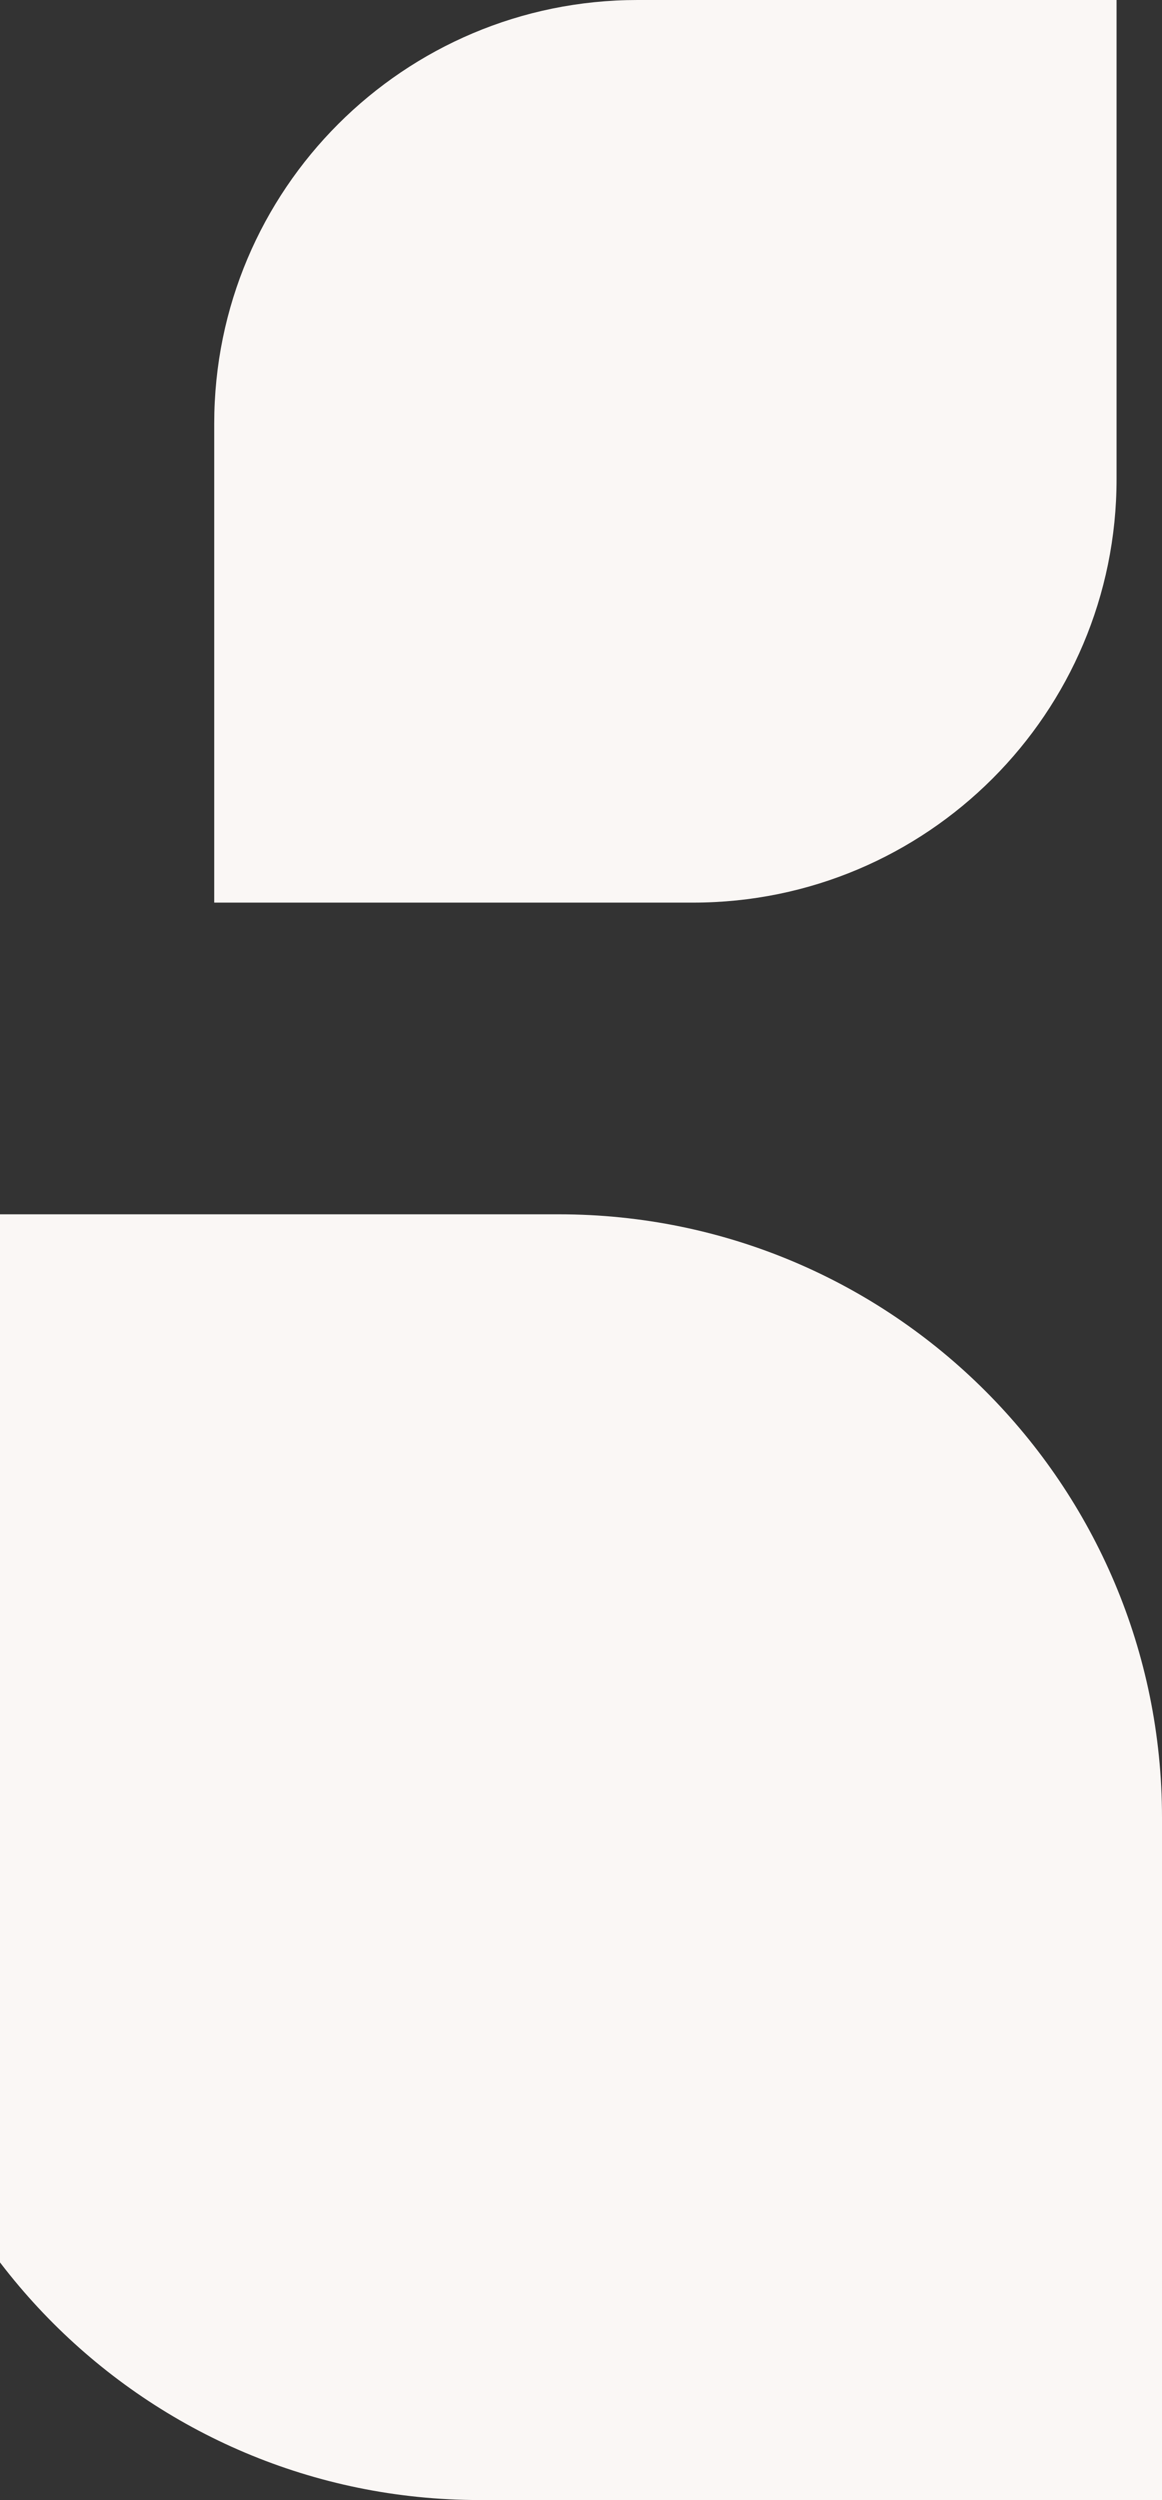 <svg width="179" height="385" viewBox="0 0 179 385" fill="none" xmlns="http://www.w3.org/2000/svg">
<rect x="0" y="0" width="179" height="385" fill="#333333" stroke="none"/>
<path d="M172 0L172 73.781C172 109.8 142.8 139 106.781 139L33 139L33 65.219C33 29.2 62.2 -4.79953e-06 98.219 -3.22506e-06L172 0Z" fill="#FAF7F5"/>
<path d="M179 385L73.902 385C22.594 385 -19 343.406 -19 292.098L-19 187L86.098 187C137.406 187 179 228.594 179 279.902L179 385Z" fill="#FAF7F5"/>
</svg>
